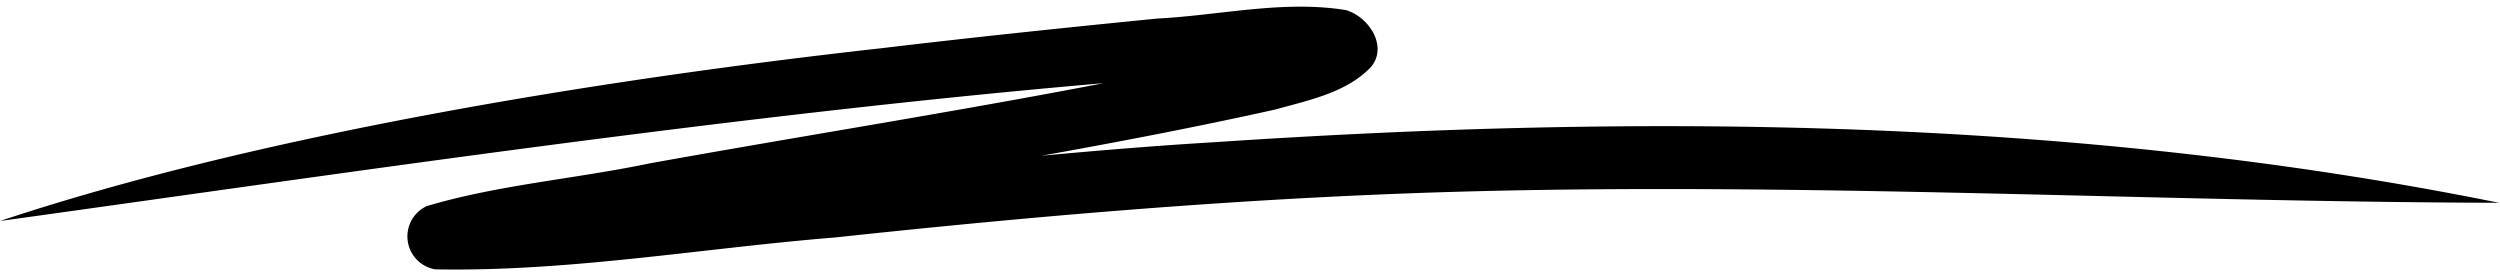 <?xml version="1.0" encoding="UTF-8"?><svg xmlns="http://www.w3.org/2000/svg" xmlns:xlink="http://www.w3.org/1999/xlink" data-name="Layer 1" height="12.2" preserveAspectRatio="xMidYMid meet" version="1.0" viewBox="0.0 -0.3 112.2 12.2" width="112.2" zoomAndPan="magnify"><g id="change1_1"><path d="M112.155,8.801c-16.039-.039-32.707-1.024-48.949-.423-8.59.32-17.156,1.06-25.701,1.977-5.98.483-11.982,1.549-17.981,1.433a1.501,1.501,0,0,1-.376-2.837c3.236-.962,6.671-1.222,9.98-1.913,6.795-1.226,13.622-2.298,20.402-3.605C32.913,4.859,15.339,7.492,0,9.619,11.468,5.802,26.56,3.313,39.585,1.861c4.113-.491,8.232-.92,12.354-1.328,2.805-.145,5.672-.836,8.465-.38,1.012.29,1.904,1.616,1.129,2.549-1.108,1.166-2.807,1.495-4.304,1.915-3.477.773-6.975,1.443-10.48,2.072,2.561-.237,5.123-.449,7.691-.603C73.691,4.796,93.184,4.964,112.155,8.801Z" fill="inherit"/></g></svg>